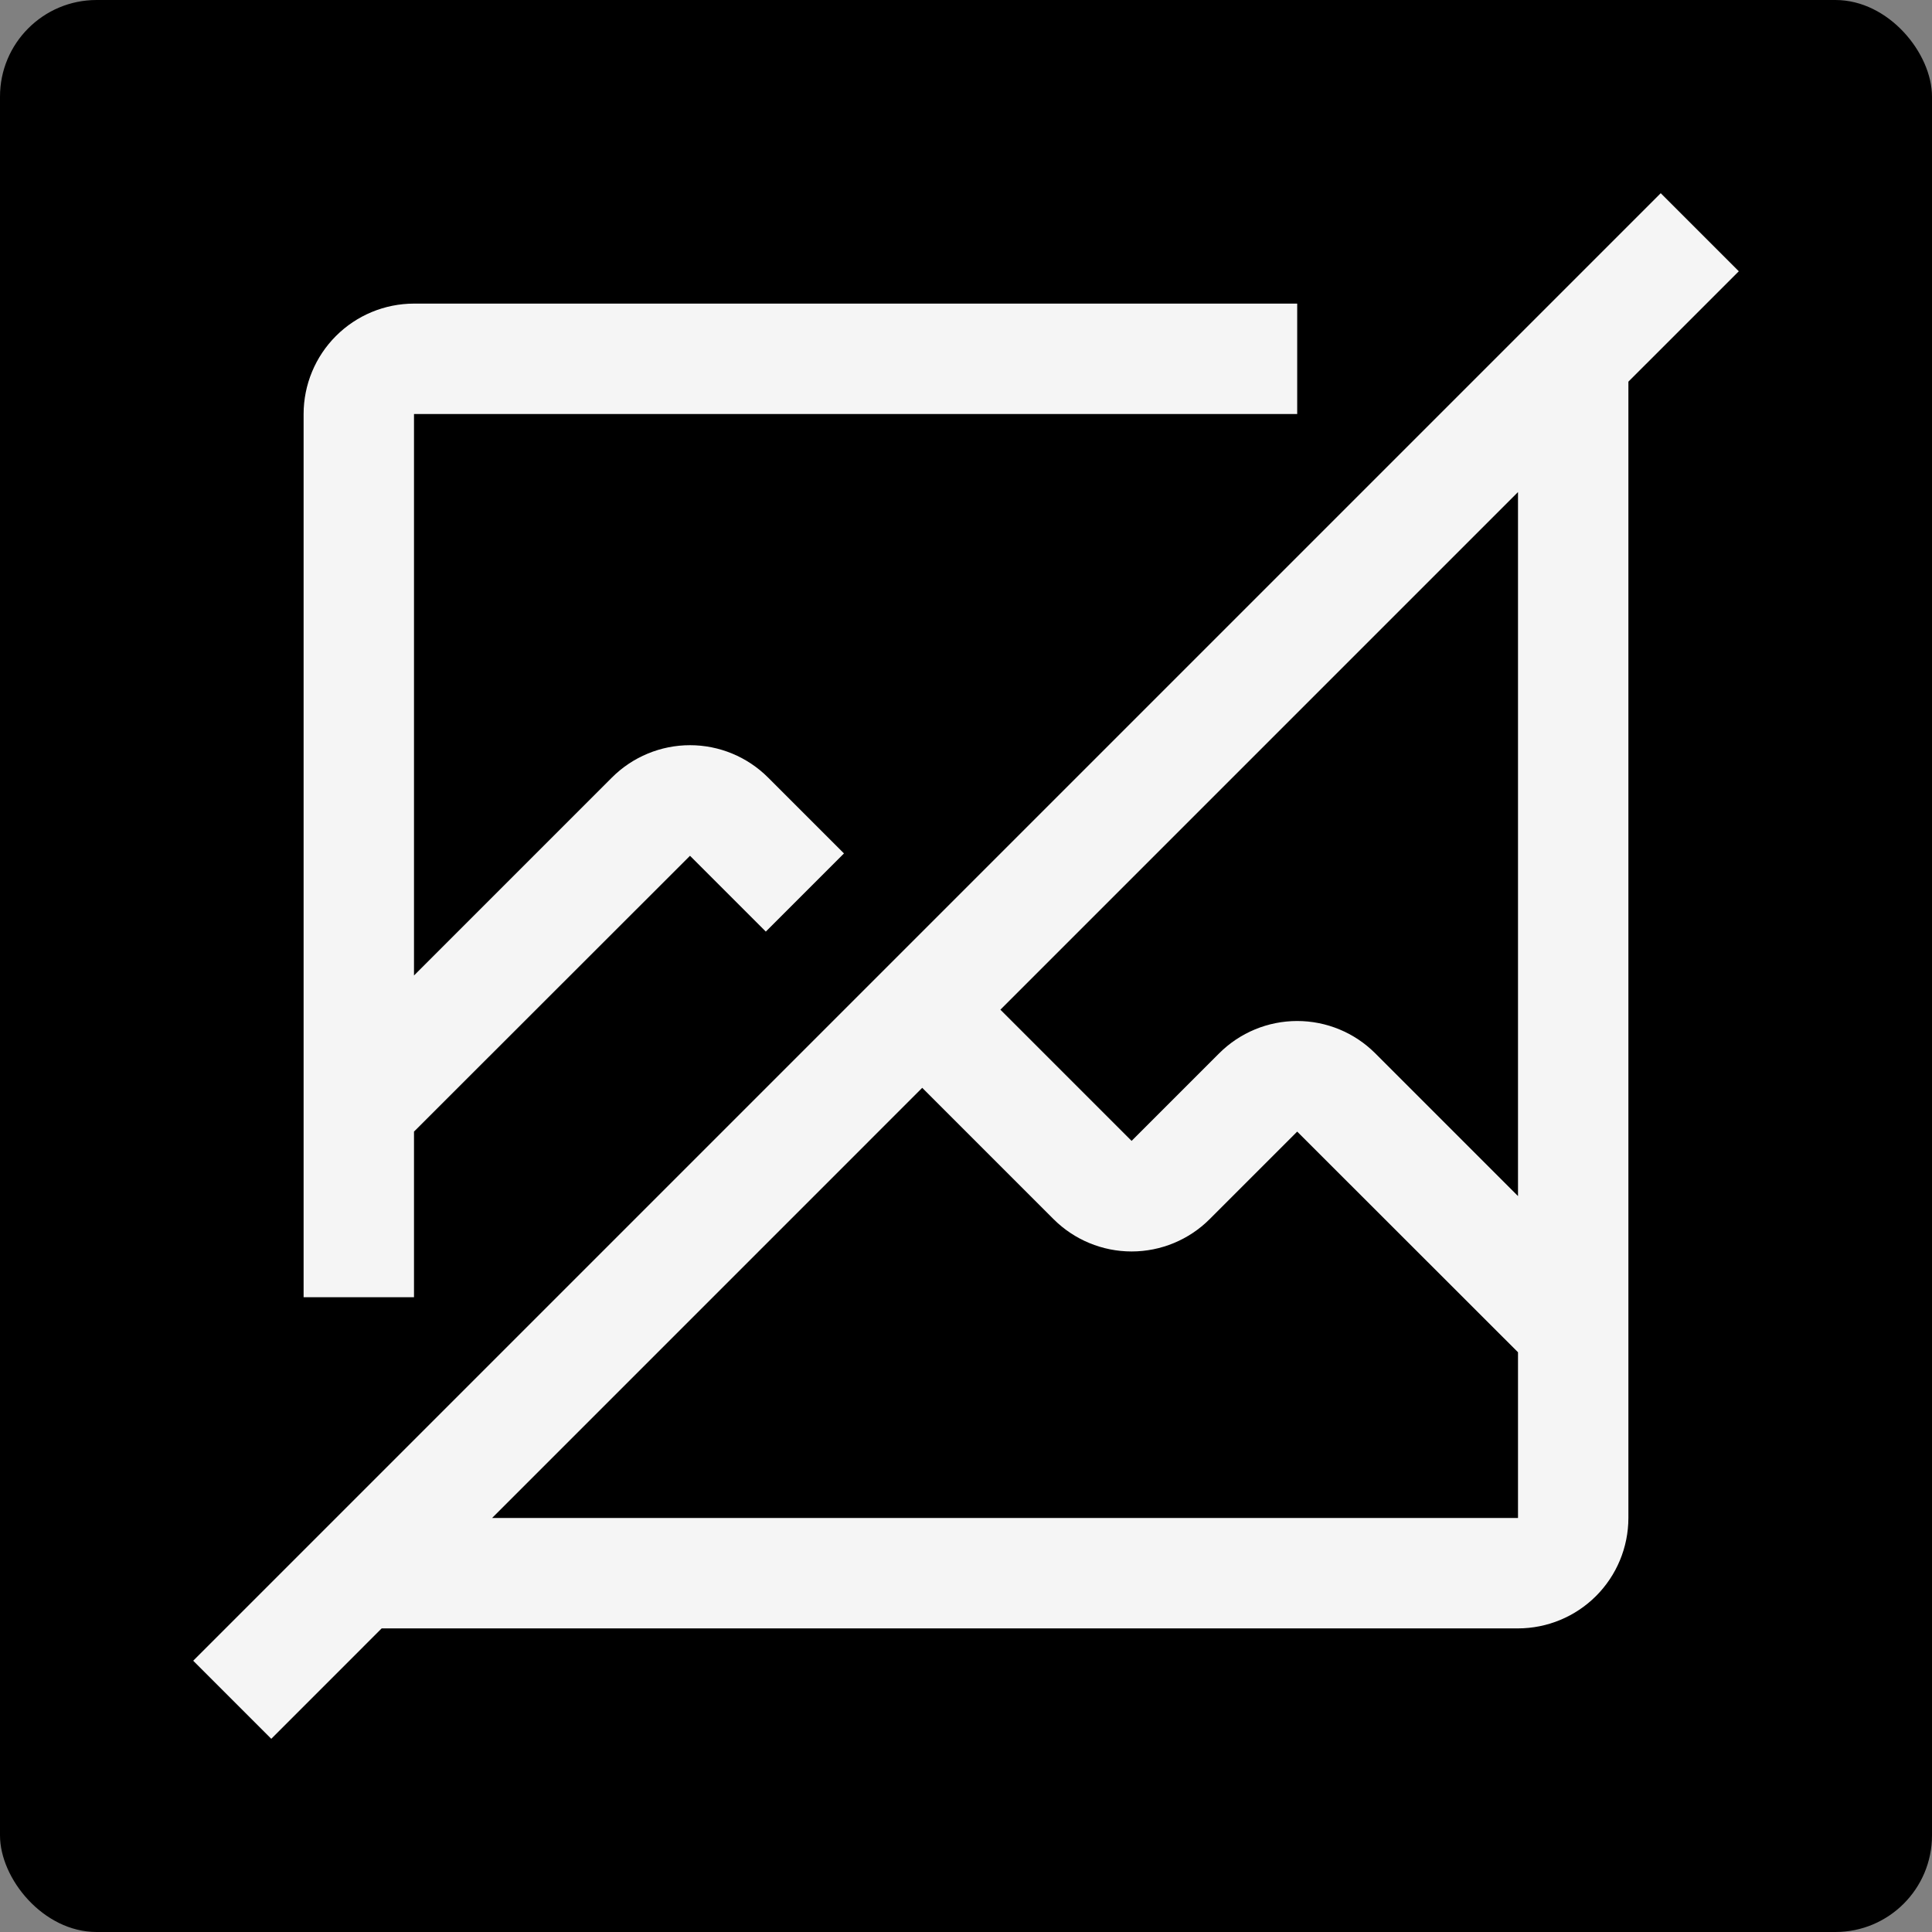 <svg width="200" height="200" viewBox="0 0 200 200" fill="none" xmlns="http://www.w3.org/2000/svg">
<rect x="0" y="0" width="200" height="200" fill="#808080" stroke="none"/>
<rect width="200" height="200" rx="10" fill="black"/>
<path d="M180 28.081L171.919 20L20 171.919L28.081 180L39.509 168.571H157.143C160.173 168.567 163.077 167.362 165.22 165.22C167.362 163.077 168.567 160.173 168.571 157.143V39.509L180 28.081ZM157.143 157.143H50.938L95.469 112.611L109.062 126.204C111.205 128.347 114.112 129.551 117.143 129.551C120.174 129.551 123.081 128.347 125.224 126.204L134.286 117.143L157.143 139.985V157.143ZM157.143 123.818L142.367 109.042C140.224 106.898 137.317 105.694 134.286 105.694C131.255 105.694 128.348 106.898 126.205 109.042L117.143 118.104L103.56 104.521L157.143 50.938V123.818Z" fill="#F5F5F5"/>
<path d="M42.857 134.286V117.143L71.429 88.591L79.276 96.438L87.367 88.347L79.51 80.49C77.366 78.347 74.46 77.142 71.429 77.142C68.398 77.142 65.491 78.347 63.347 80.49L42.857 100.981V42.857H134.286V31.429H42.857C39.827 31.432 36.922 32.637 34.779 34.779C32.637 36.922 31.432 39.827 31.429 42.857V134.286H42.857Z" fill="#F5F5F5"/>
</svg>
